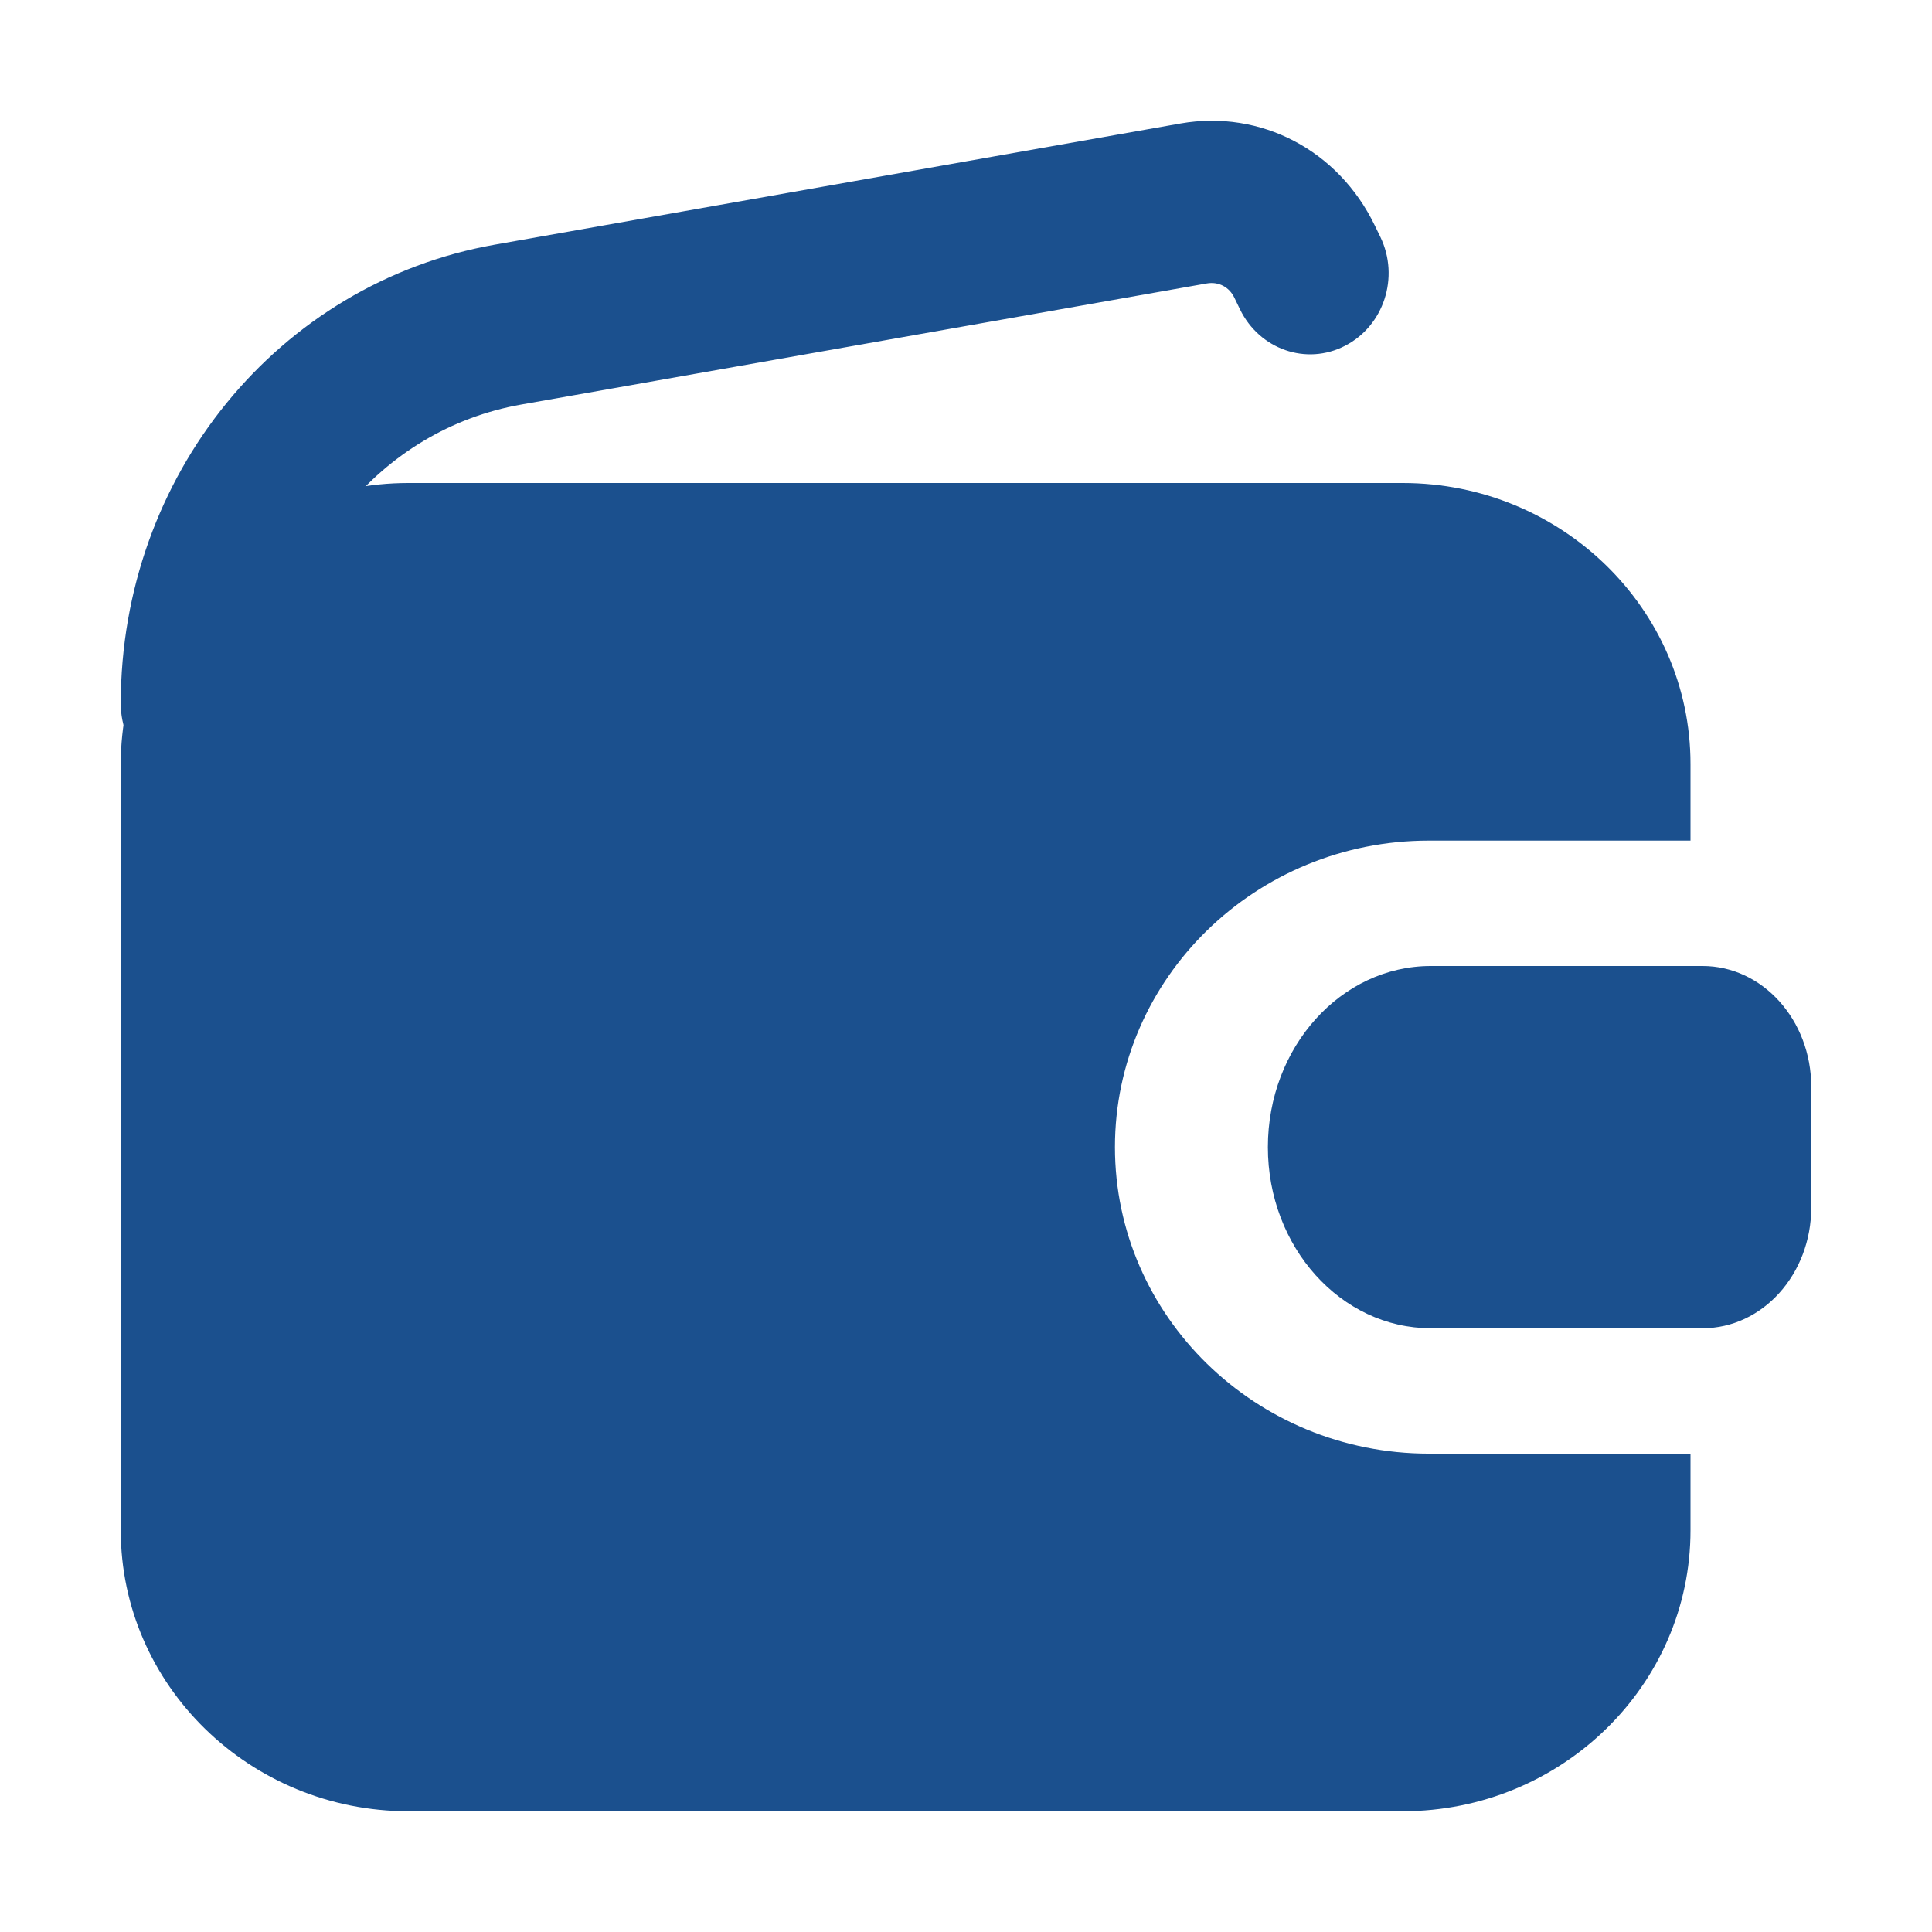 <?xml version="1.0" encoding="UTF-8"?> <svg xmlns="http://www.w3.org/2000/svg" width="32" height="32" viewBox="0 0 32 32" fill="none"><path d="M3.298 12.998C2.581 12.998 2 12.396 2 11.655C2 7.884 4.606 4.686 8.197 4.052L19.552 2.045C20.886 1.812 22.17 2.491 22.77 3.733L22.864 3.926C23.184 4.591 22.921 5.397 22.279 5.727C21.635 6.06 20.86 5.786 20.538 5.123L20.446 4.933C20.363 4.758 20.188 4.659 19.986 4.695L8.631 6.701C6.291 7.115 4.594 9.199 4.594 11.656C4.594 12.398 4.012 13 3.296 13L3.298 12.998Z" fill="#1B508E"></path><path d="M18.467 19C18.467 16.201 20.8 13.923 23.667 13.923H28V12.654C28 10.087 25.863 8 23.233 8H6.767C4.137 8 2 10.087 2 12.654V25.346C2 27.913 4.137 30 6.767 30H23.233C25.863 30 28 27.913 28 25.346V24.077H23.667C20.8 24.077 18.467 21.799 18.467 19Z" fill="#1B508E"></path><path d="M28.2 22H23.7C22.21 22 21 20.656 21 19C21 17.344 22.21 16 23.7 16H28.2C29.194 16 30 16.896 30 18V20C30 21.104 29.194 22 28.2 22Z" fill="#1B508E"></path></svg> 